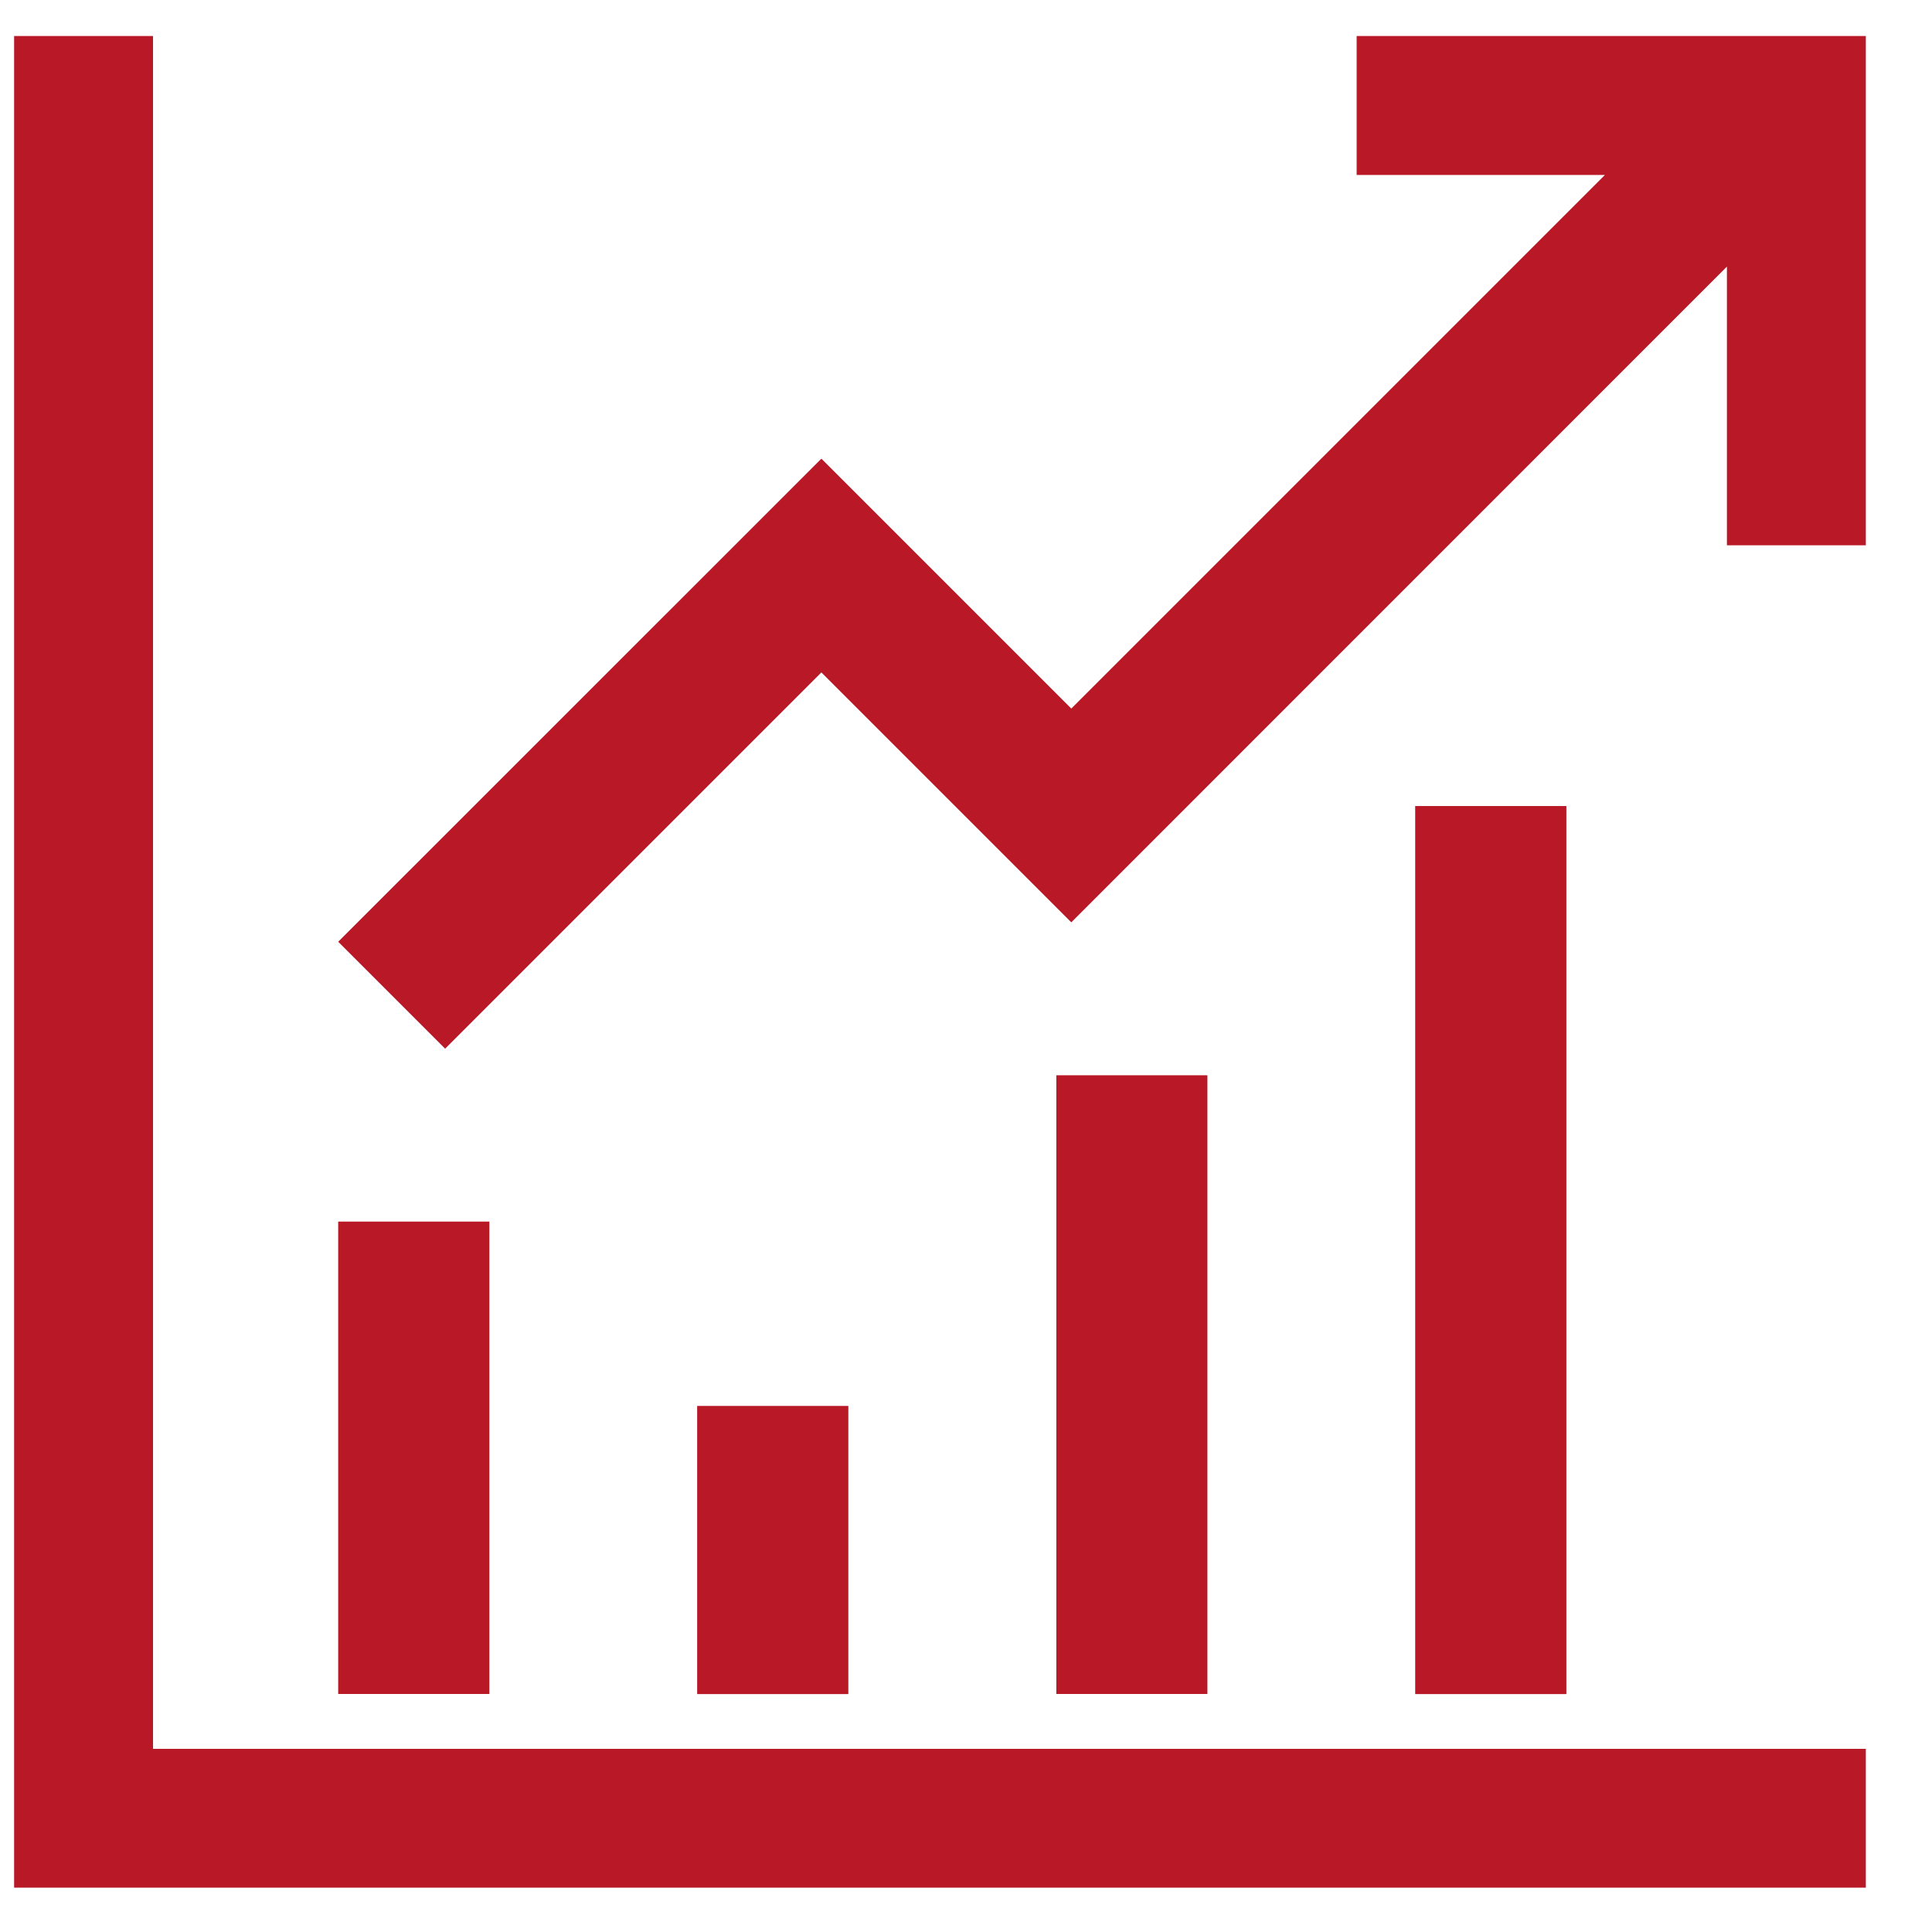 <svg width="20" height="20" viewBox="0 0 20 20" fill="none" xmlns="http://www.w3.org/2000/svg">
<path fill-rule="evenodd" clip-rule="evenodd" d="M19.315 0.374V0.373L14.044 0.373V1.811L16.614 1.811L11.09 7.335L8.504 4.749L8.5 4.753L8.499 4.752L3.501 9.749L4.608 10.856L8.503 6.961L11.09 9.548L11.133 9.505L12.197 8.441L17.877 2.76V5.645H19.315V1.811V0.374ZM3.501 12.646H5.066V17.536H3.501V12.646ZM8.782 14.554H7.217V17.537H8.782V14.554ZM10.935 11.131H12.499V17.536H10.935V11.131ZM16.215 8.344H14.65V17.537H16.215V8.344ZM0.146 0.373H1.584V18.104H19.315V19.541L1.584 19.541V19.541H0.146V0.373Z" fill="#B91827"/>
</svg>

